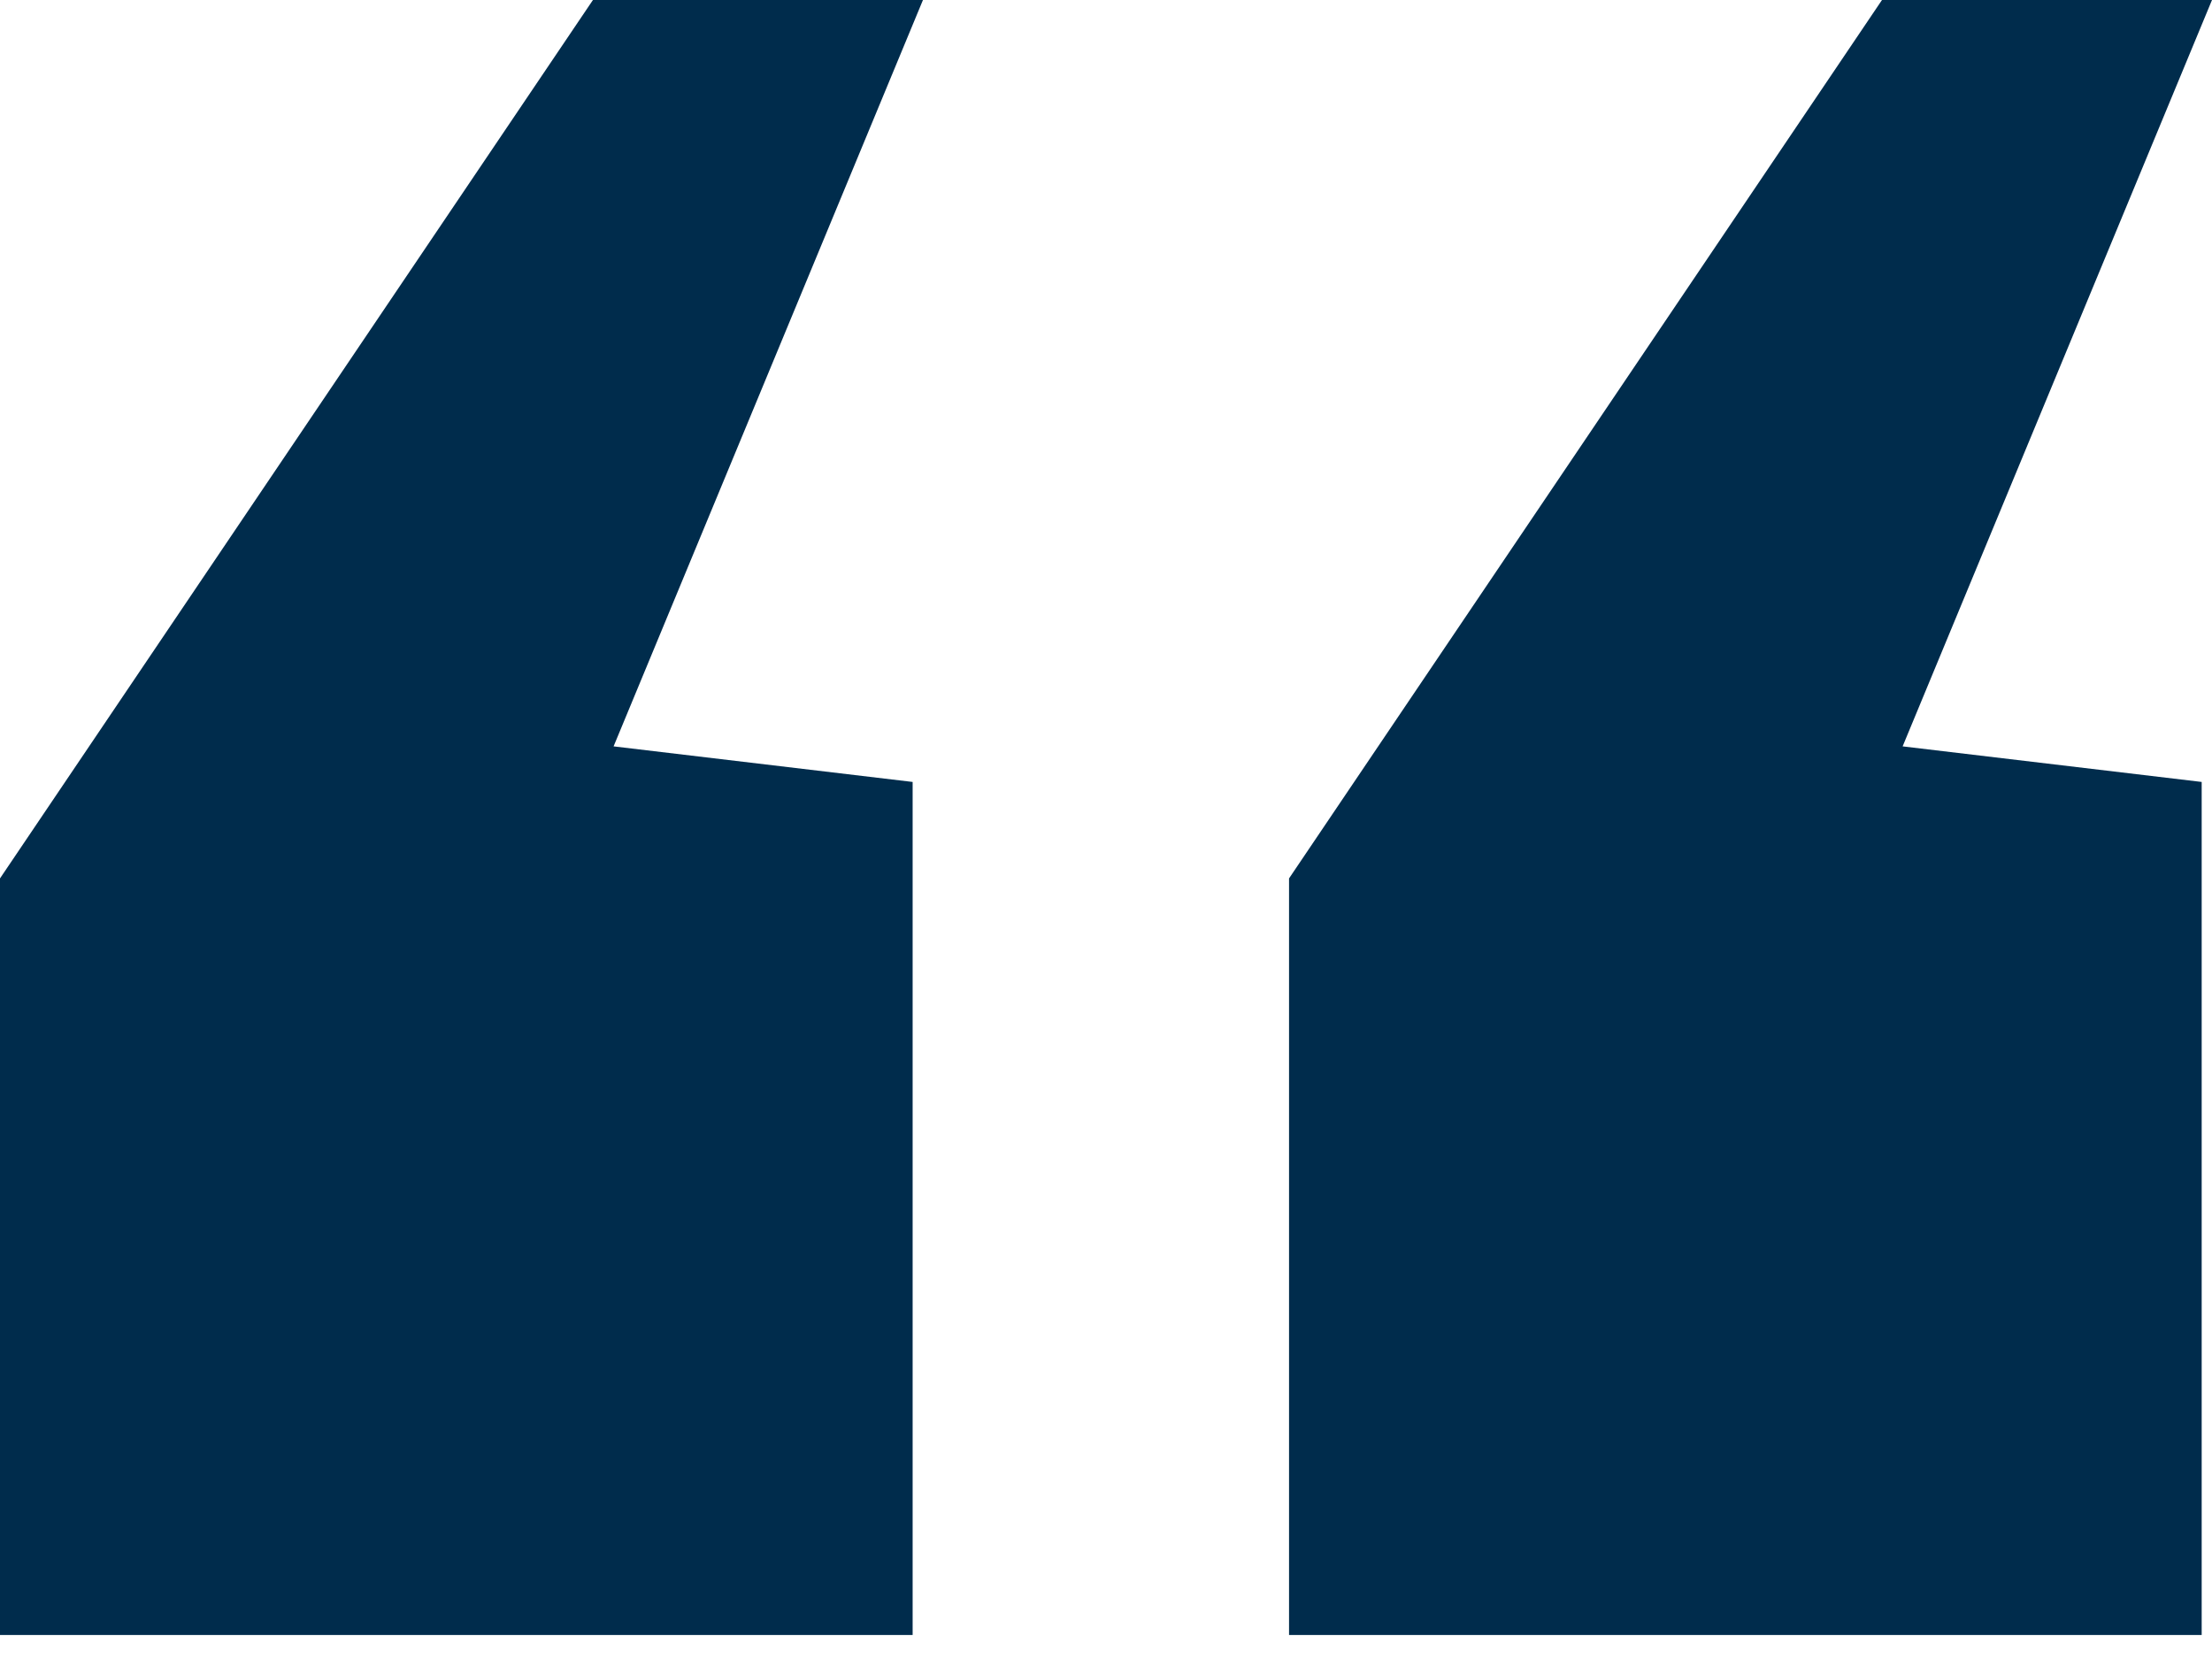 <svg width="36" height="27" viewBox="0 0 36 27" fill="none" xmlns="http://www.w3.org/2000/svg">
<path d="M20.979 26.609V14.296L30.629 0H36L30.965 12.147L35.832 12.726V26.609H20.979ZM0 26.609V14.296L9.65 0H15.021L9.986 12.147L14.853 12.726V26.609H0Z" fill="#002C4C"/>
</svg>
